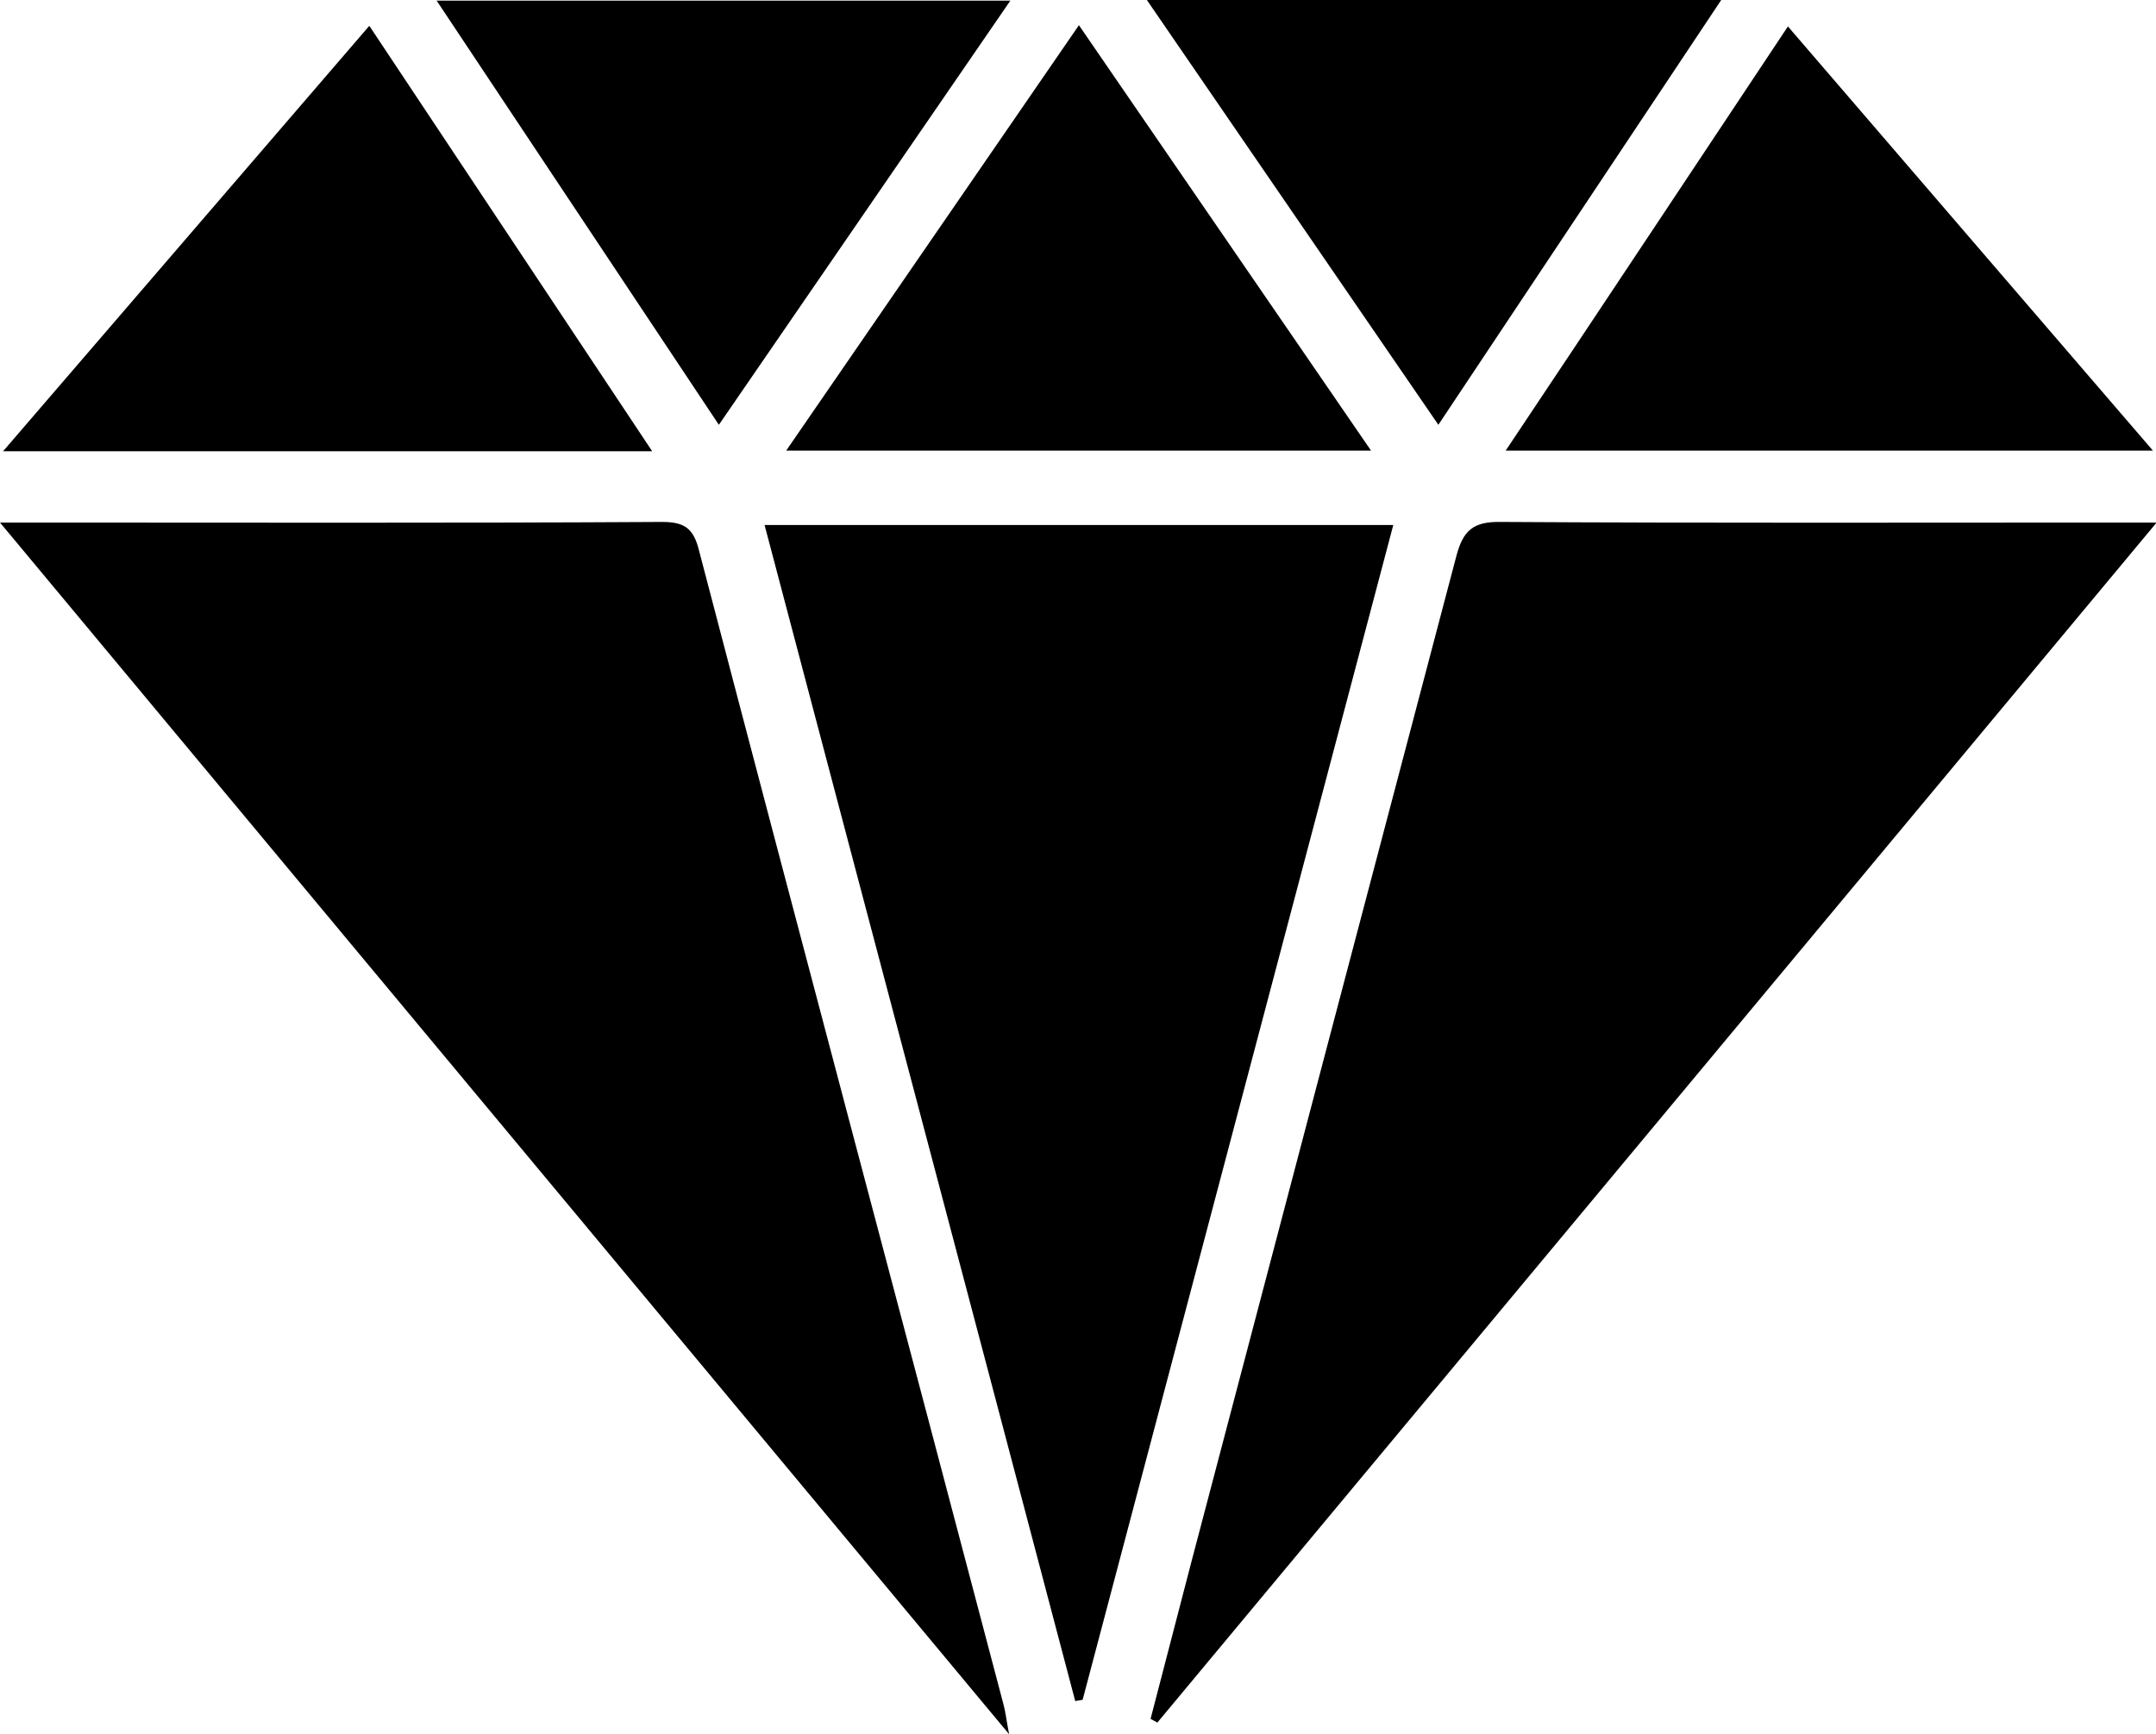 <svg width="133" height="107" viewBox="0 0 133 107" fill="none" xmlns="http://www.w3.org/2000/svg">
<path d="M0 32.241H2.019C14.934 32.241 27.888 32.279 40.841 32.203C42.213 32.203 42.784 32.582 43.127 33.986C49.337 57.73 55.661 81.436 61.909 105.18C62.023 105.597 62.062 106.015 62.252 107.001L0 32.241Z" fill="black"/>
<path d="M133.038 32.241L71.396 106.28L70.977 106.052L73.491 96.38C78.926 75.721 84.374 55.037 89.835 34.327C90.254 32.734 90.864 32.165 92.616 32.203C105.341 32.279 118.028 32.241 130.714 32.241H133.038Z" fill="black"/>
<path d="M85.949 32.393C79.549 56.592 73.161 80.753 66.786 104.876L66.329 104.952C59.966 80.791 53.566 56.668 47.165 32.393H85.949Z" fill="black"/>
<path d="M22.782 1.593L40.231 27.84H0.19L22.782 1.593Z" fill="black"/>
<path d="M110.294 1.631L132.809 27.802H92.883C98.712 19.079 104.388 10.506 110.294 1.631Z" fill="black"/>
<path d="M48.499 27.802L66.557 1.555L84.577 27.802H48.499Z" fill="black"/>
<path d="M62.328 0.038L44.346 26.21L26.935 0.038H62.328Z" fill="black"/>
<path d="M70.748 0H106.179L88.73 26.209L70.748 0Z" fill="black"/>
</svg>
